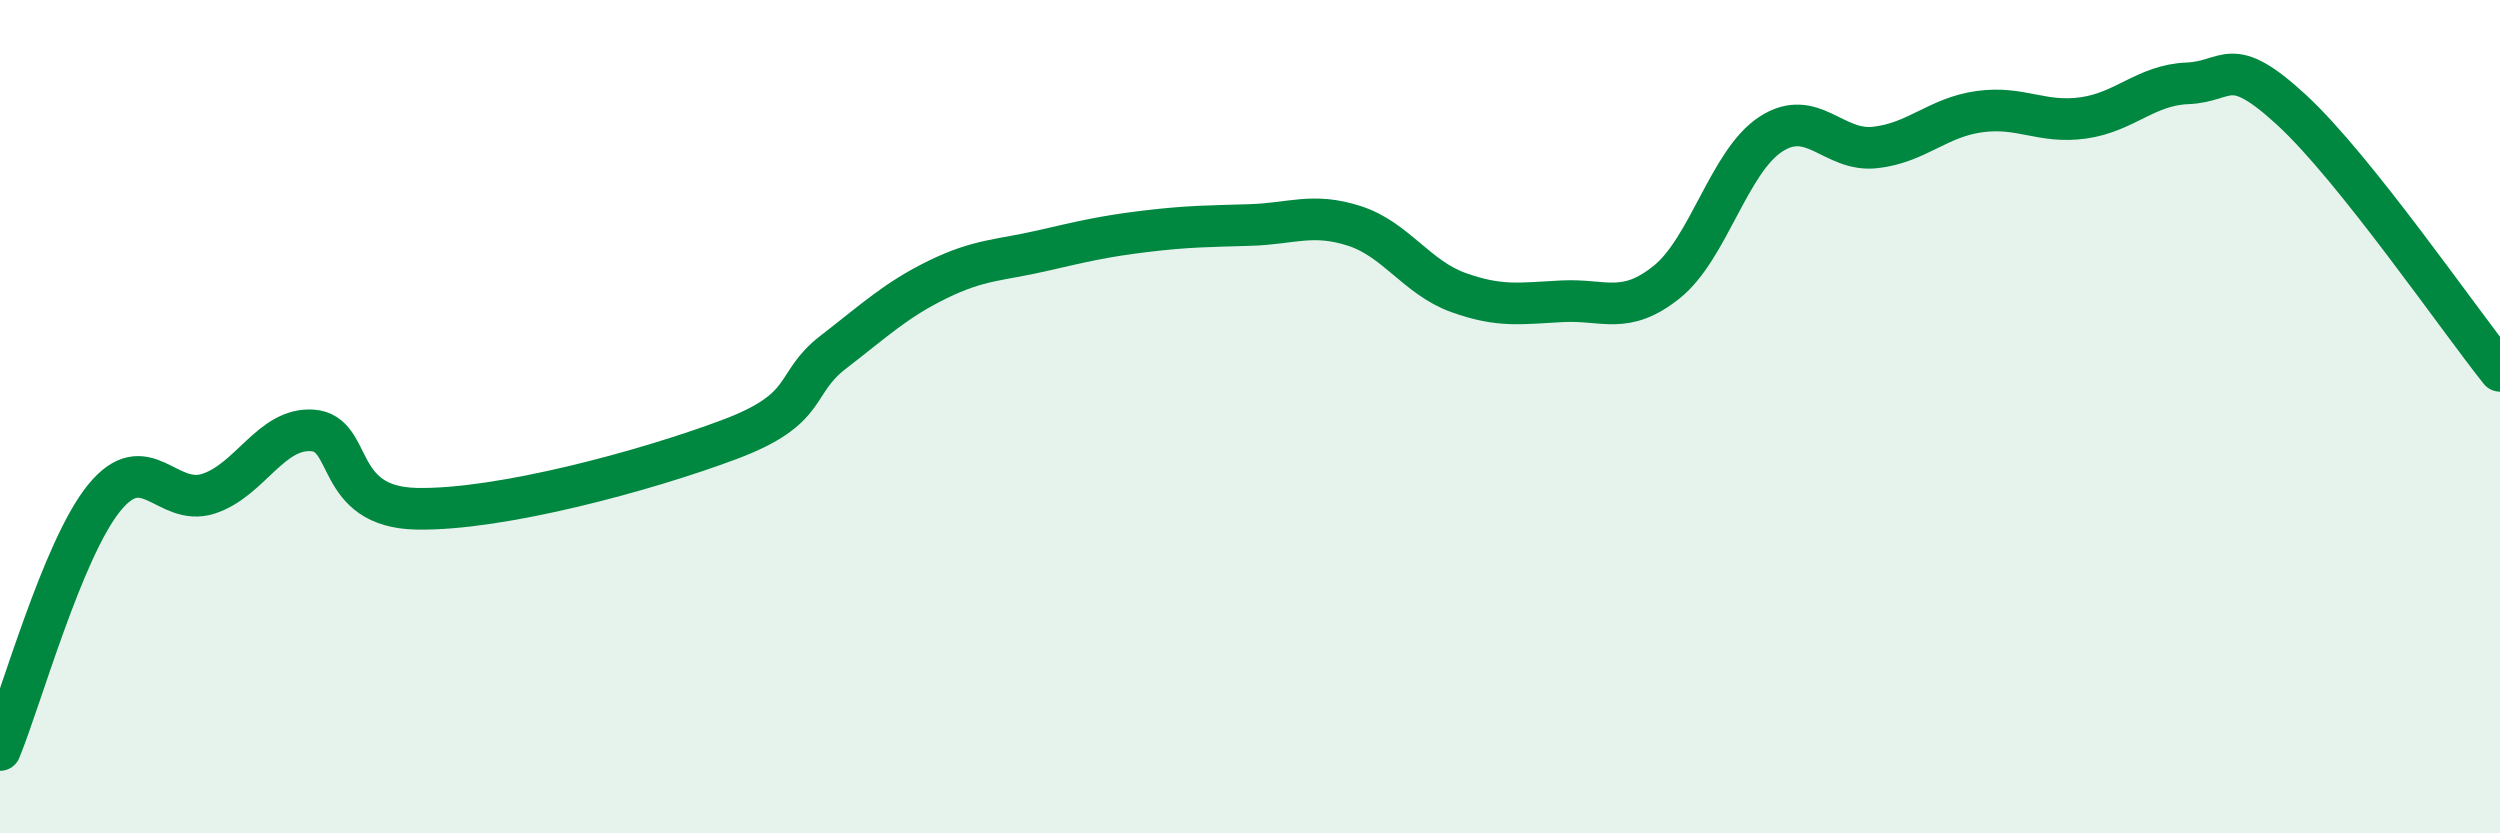 
    <svg width="60" height="20" viewBox="0 0 60 20" xmlns="http://www.w3.org/2000/svg">
      <path
        d="M 0,18 C 0.5,16.79 1.5,13.18 2.5,11.95 C 3.5,10.72 4,12.17 5,11.85 C 6,11.53 6.5,10.26 7.5,10.33 C 8.5,10.4 8,12.17 10,12.21 C 12,12.25 15.5,11.3 17.5,10.55 C 19.5,9.8 19,9.22 20,8.45 C 21,7.68 21.5,7.2 22.5,6.71 C 23.5,6.22 24,6.25 25,6.02 C 26,5.79 26.5,5.67 27.5,5.55 C 28.5,5.43 29,5.43 30,5.4 C 31,5.37 31.5,5.1 32.5,5.42 C 33.5,5.74 34,6.66 35,7.02 C 36,7.38 36.5,7.28 37.5,7.23 C 38.5,7.18 39,7.57 40,6.77 C 41,5.97 41.5,3.87 42.5,3.22 C 43.5,2.57 44,3.65 45,3.54 C 46,3.43 46.5,2.82 47.5,2.68 C 48.5,2.54 49,2.97 50,2.83 C 51,2.69 51.5,2.04 52.5,2 C 53.5,1.96 53.5,1.26 55,2.64 C 56.5,4.02 59,7.65 60,8.9L60 20L0 20Z"
        fill="#008740"
        opacity="0.1"
        stroke-linecap="round"
        stroke-linejoin="round"
      />
      <path
        d="M 0,18 C 0.5,16.79 1.5,13.18 2.5,11.95 C 3.5,10.72 4,12.17 5,11.85 C 6,11.53 6.5,10.26 7.5,10.33 C 8.5,10.4 8,12.17 10,12.21 C 12,12.25 15.5,11.3 17.5,10.55 C 19.5,9.8 19,9.22 20,8.45 C 21,7.68 21.5,7.2 22.5,6.71 C 23.5,6.22 24,6.25 25,6.02 C 26,5.79 26.5,5.67 27.5,5.55 C 28.5,5.43 29,5.43 30,5.4 C 31,5.37 31.5,5.1 32.5,5.42 C 33.5,5.74 34,6.66 35,7.02 C 36,7.38 36.5,7.28 37.5,7.23 C 38.5,7.18 39,7.57 40,6.77 C 41,5.97 41.5,3.87 42.5,3.22 C 43.5,2.57 44,3.65 45,3.54 C 46,3.43 46.5,2.82 47.5,2.68 C 48.5,2.54 49,2.97 50,2.83 C 51,2.69 51.5,2.04 52.5,2 C 53.5,1.96 53.5,1.26 55,2.64 C 56.5,4.02 59,7.65 60,8.9"
        stroke="#008740"
        stroke-width="1"
        fill="none"
        stroke-linecap="round"
        stroke-linejoin="round"
      />
    </svg>
  